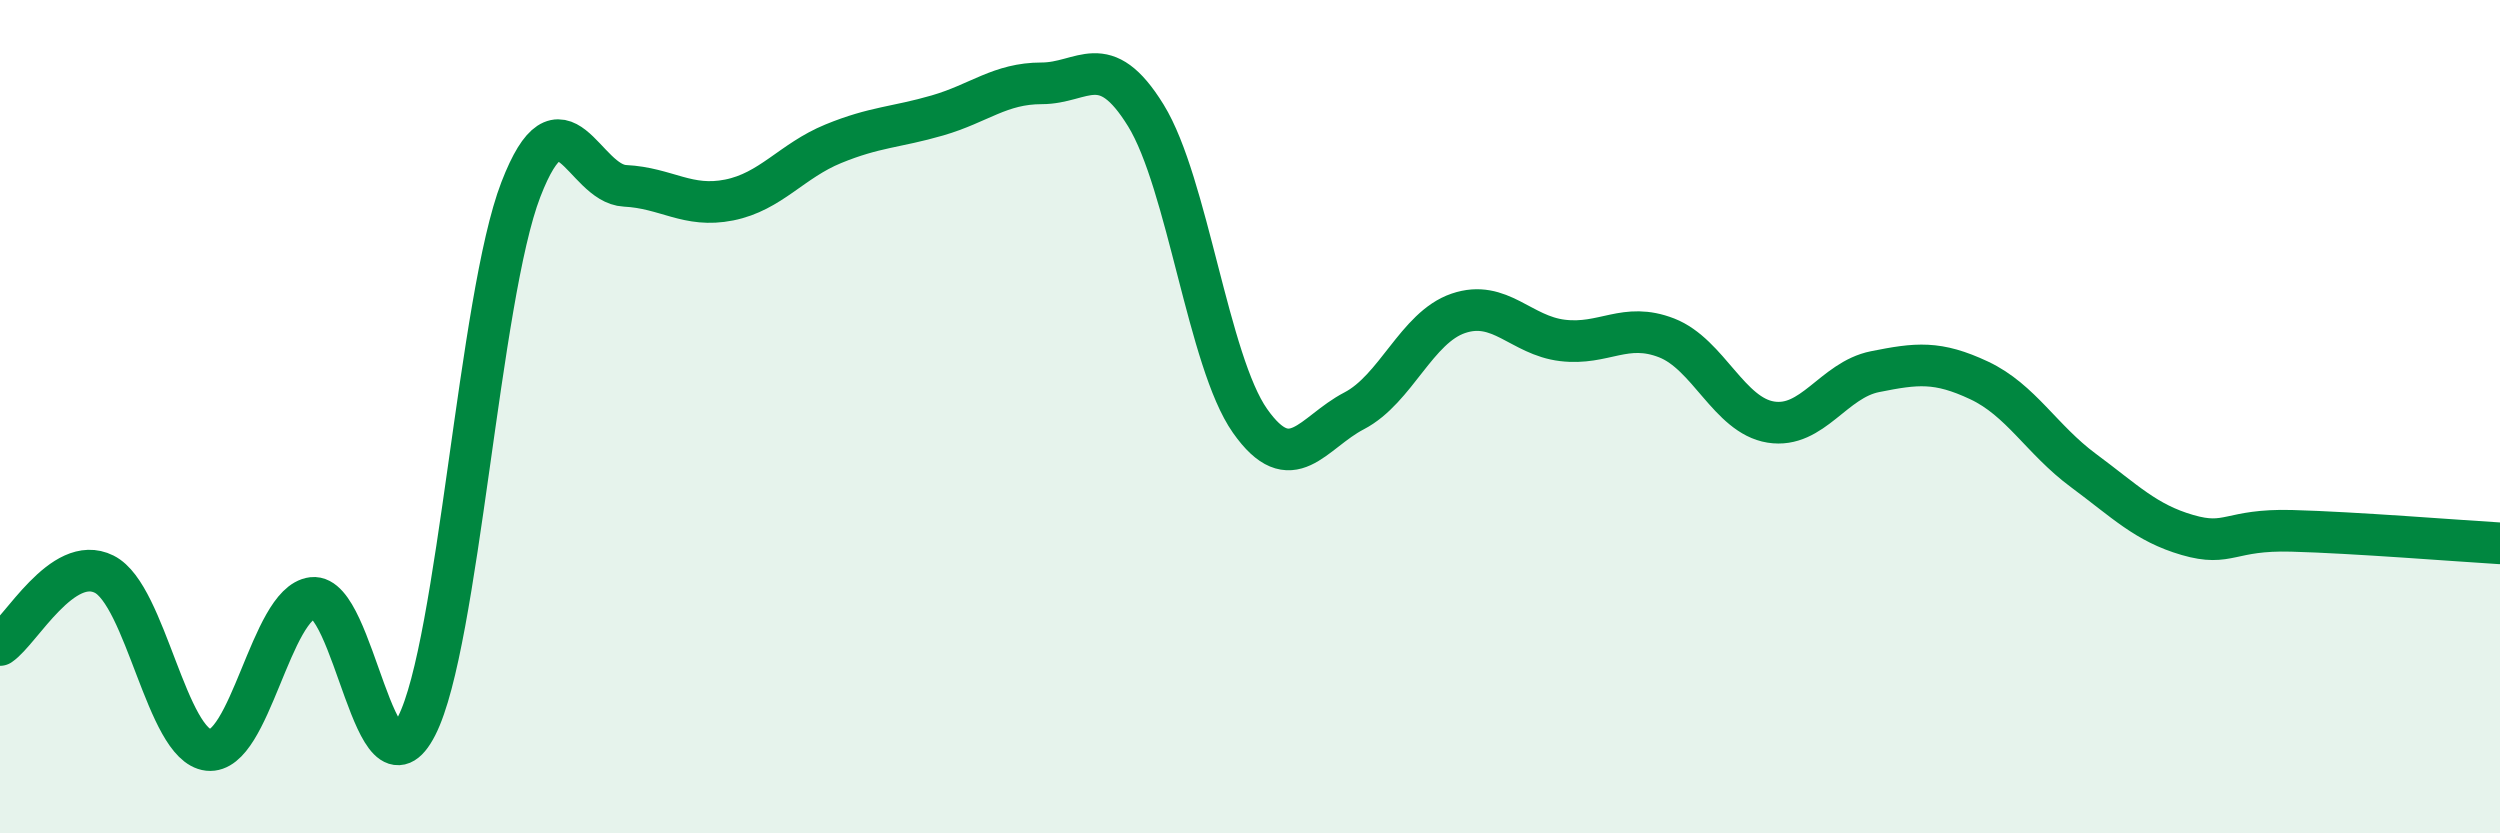 
    <svg width="60" height="20" viewBox="0 0 60 20" xmlns="http://www.w3.org/2000/svg">
      <path
        d="M 0,15.48 C 0.5,15.14 1.5,13.28 2.5,13.78 C 3.5,14.28 4,17.89 5,18 C 6,18.11 6.5,14.47 7.5,14.35 C 8.5,14.23 9,19.38 10,17.42 C 11,15.46 11.5,7.14 12.5,4.55 C 13.5,1.96 14,4.41 15,4.46 C 16,4.51 16.5,5 17.5,4.8 C 18.5,4.6 19,3.86 20,3.45 C 21,3.04 21.5,3.06 22.5,2.77 C 23.5,2.48 24,2 25,2 C 26,2 26.5,1.15 27.5,2.77 C 28.5,4.39 29,8.68 30,10.1 C 31,11.52 31.5,10.38 32.5,9.86 C 33.5,9.34 34,7.86 35,7.52 C 36,7.18 36.5,8.05 37.5,8.17 C 38.5,8.29 39,7.72 40,8.11 C 41,8.5 41.5,9.97 42.5,10.13 C 43.5,10.29 44,9.12 45,8.92 C 46,8.72 46.5,8.66 47.5,9.13 C 48.5,9.6 49,10.55 50,11.29 C 51,12.03 51.5,12.55 52.5,12.84 C 53.5,13.13 53.5,12.7 55,12.74 C 56.5,12.78 59,12.98 60,13.04L60 20L0 20Z"
        fill="#008740"
        opacity="0.1"
        stroke-linecap="round"
        stroke-linejoin="round"
      />
      <path
        d="M 0,15.48 C 0.5,15.14 1.5,13.28 2.5,13.78 C 3.5,14.28 4,17.89 5,18 C 6,18.11 6.5,14.47 7.5,14.35 C 8.5,14.23 9,19.38 10,17.42 C 11,15.46 11.5,7.14 12.5,4.55 C 13.5,1.96 14,4.41 15,4.46 C 16,4.51 16.5,5 17.5,4.8 C 18.5,4.6 19,3.86 20,3.45 C 21,3.04 21.5,3.06 22.5,2.77 C 23.5,2.48 24,2 25,2 C 26,2 26.5,1.15 27.5,2.77 C 28.5,4.39 29,8.68 30,10.1 C 31,11.52 31.5,10.38 32.5,9.86 C 33.5,9.34 34,7.86 35,7.52 C 36,7.18 36.5,8.05 37.5,8.17 C 38.5,8.29 39,7.72 40,8.11 C 41,8.5 41.5,9.97 42.5,10.13 C 43.5,10.29 44,9.12 45,8.92 C 46,8.72 46.5,8.66 47.5,9.13 C 48.5,9.6 49,10.55 50,11.29 C 51,12.03 51.5,12.55 52.5,12.84 C 53.5,13.13 53.5,12.7 55,12.74 C 56.5,12.78 59,12.98 60,13.04"
        stroke="#008740"
        stroke-width="1"
        fill="none"
        stroke-linecap="round"
        stroke-linejoin="round"
      />
    </svg>
  